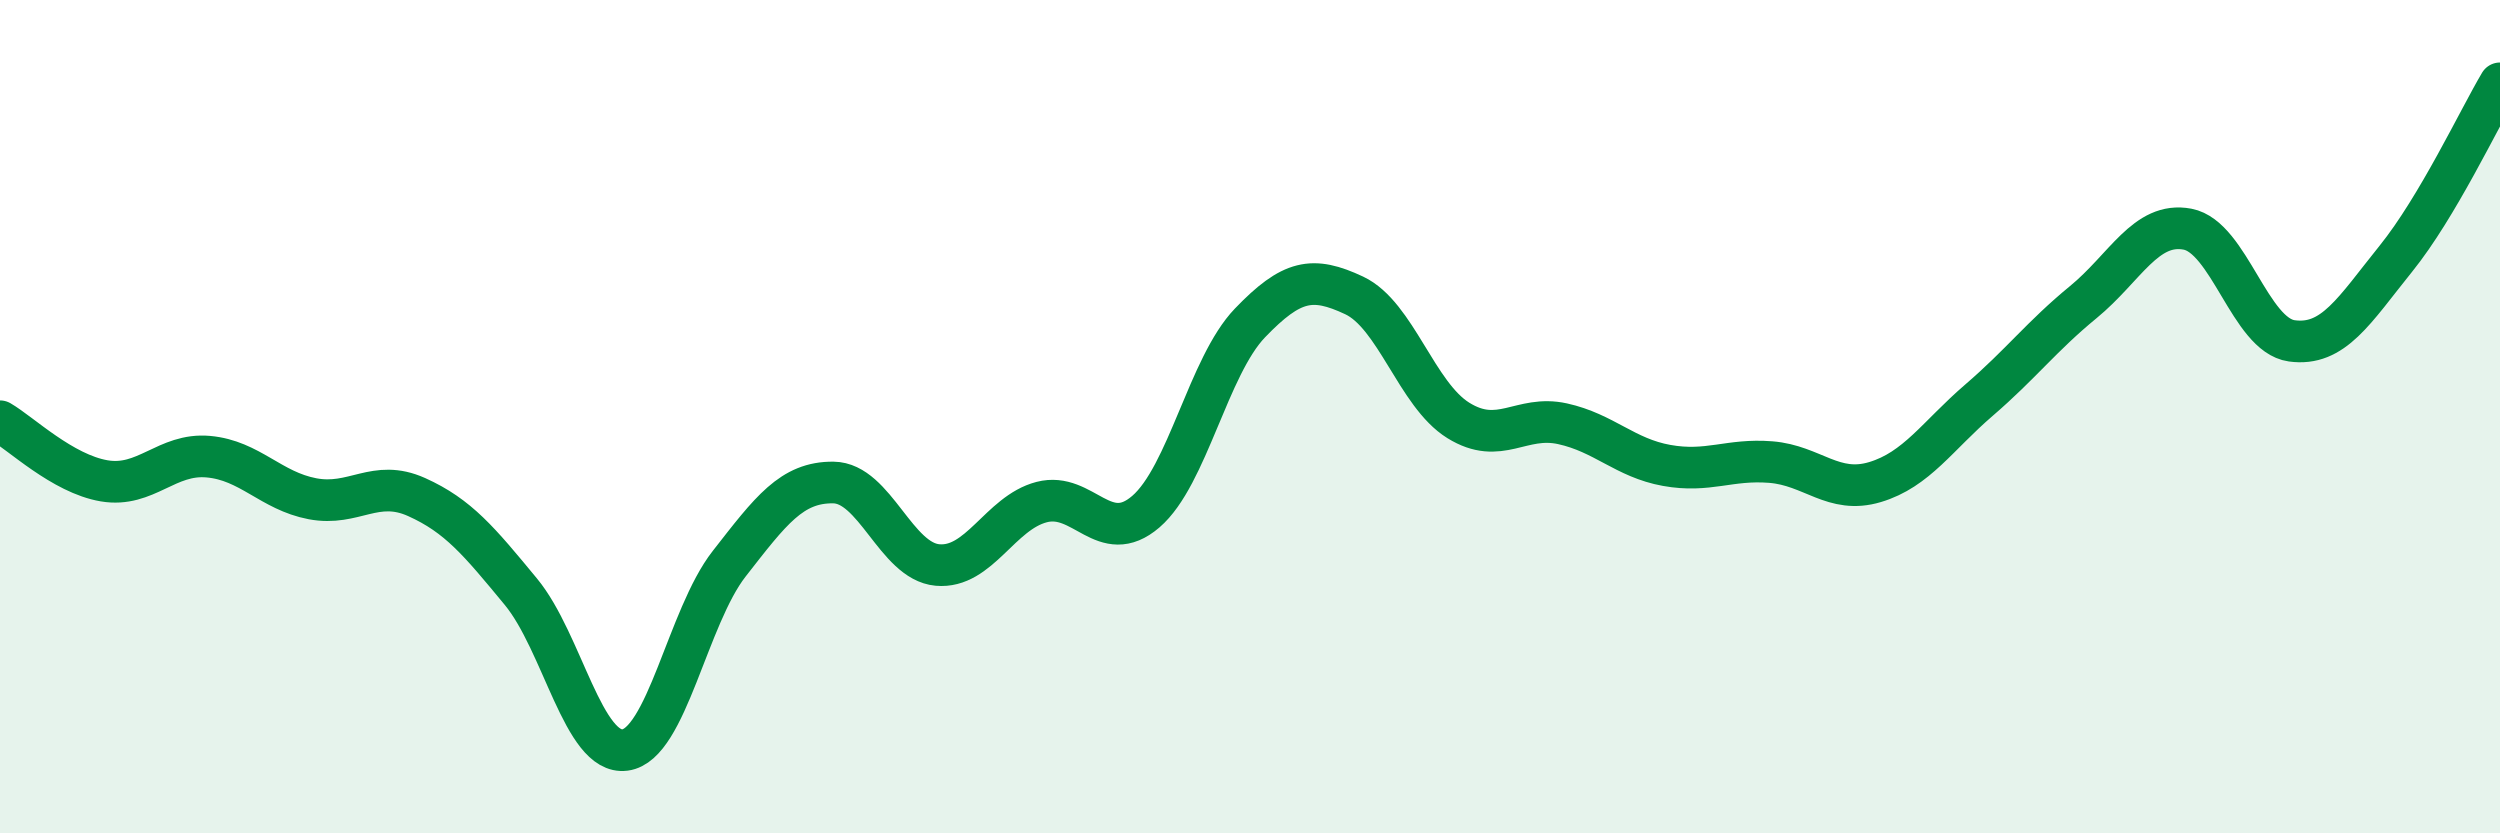 
    <svg width="60" height="20" viewBox="0 0 60 20" xmlns="http://www.w3.org/2000/svg">
      <path
        d="M 0,10.11 C 0.5,10.4 1.5,11.37 2.5,11.54 C 3.5,11.71 4,10.87 5,10.96 C 6,11.05 6.5,11.78 7.5,11.97 C 8.5,12.16 9,11.48 10,11.93 C 11,12.38 11.5,12.99 12.5,14.2 C 13.5,15.41 14,18.13 15,18 C 16,17.87 16.5,14.81 17.5,13.53 C 18.5,12.25 19,11.57 20,11.58 C 21,11.59 21.5,13.47 22.5,13.56 C 23.5,13.65 24,12.31 25,12.05 C 26,11.79 26.5,13.14 27.5,12.28 C 28.5,11.42 29,8.79 30,7.75 C 31,6.71 31.5,6.62 32.5,7.09 C 33.5,7.56 34,9.47 35,10.09 C 36,10.71 36.5,9.95 37.5,10.17 C 38.5,10.39 39,10.99 40,11.17 C 41,11.35 41.5,11.01 42.5,11.09 C 43.5,11.17 44,11.87 45,11.57 C 46,11.27 46.5,10.46 47.5,9.6 C 48.5,8.74 49,8.07 50,7.25 C 51,6.43 51.5,5.31 52.5,5.5 C 53.5,5.69 54,8.04 55,8.18 C 56,8.32 56.5,7.45 57.5,6.21 C 58.5,4.97 59.5,2.84 60,2L60 20L0 20Z"
        fill="#008740"
        opacity="0.1"
        stroke-linecap="round"
        stroke-linejoin="round"
      />
      <path
        d="M 0,10.11 C 0.5,10.4 1.5,11.37 2.5,11.54 C 3.5,11.71 4,10.87 5,10.96 C 6,11.05 6.5,11.78 7.5,11.97 C 8.5,12.16 9,11.48 10,11.93 C 11,12.38 11.5,12.99 12.5,14.2 C 13.5,15.41 14,18.13 15,18 C 16,17.87 16.5,14.81 17.5,13.53 C 18.5,12.25 19,11.57 20,11.58 C 21,11.59 21.5,13.47 22.5,13.56 C 23.5,13.65 24,12.31 25,12.05 C 26,11.79 26.5,13.14 27.5,12.28 C 28.5,11.42 29,8.79 30,7.75 C 31,6.71 31.5,6.62 32.5,7.09 C 33.5,7.56 34,9.47 35,10.09 C 36,10.71 36.5,9.95 37.5,10.17 C 38.5,10.39 39,10.99 40,11.17 C 41,11.35 41.5,11.01 42.5,11.09 C 43.5,11.17 44,11.87 45,11.57 C 46,11.27 46.5,10.46 47.5,9.6 C 48.5,8.74 49,8.07 50,7.25 C 51,6.43 51.5,5.31 52.5,5.5 C 53.5,5.69 54,8.04 55,8.18 C 56,8.32 56.5,7.45 57.5,6.21 C 58.5,4.97 59.5,2.84 60,2"
        stroke="#008740"
        stroke-width="1"
        fill="none"
        stroke-linecap="round"
        stroke-linejoin="round"
      />
    </svg>
  